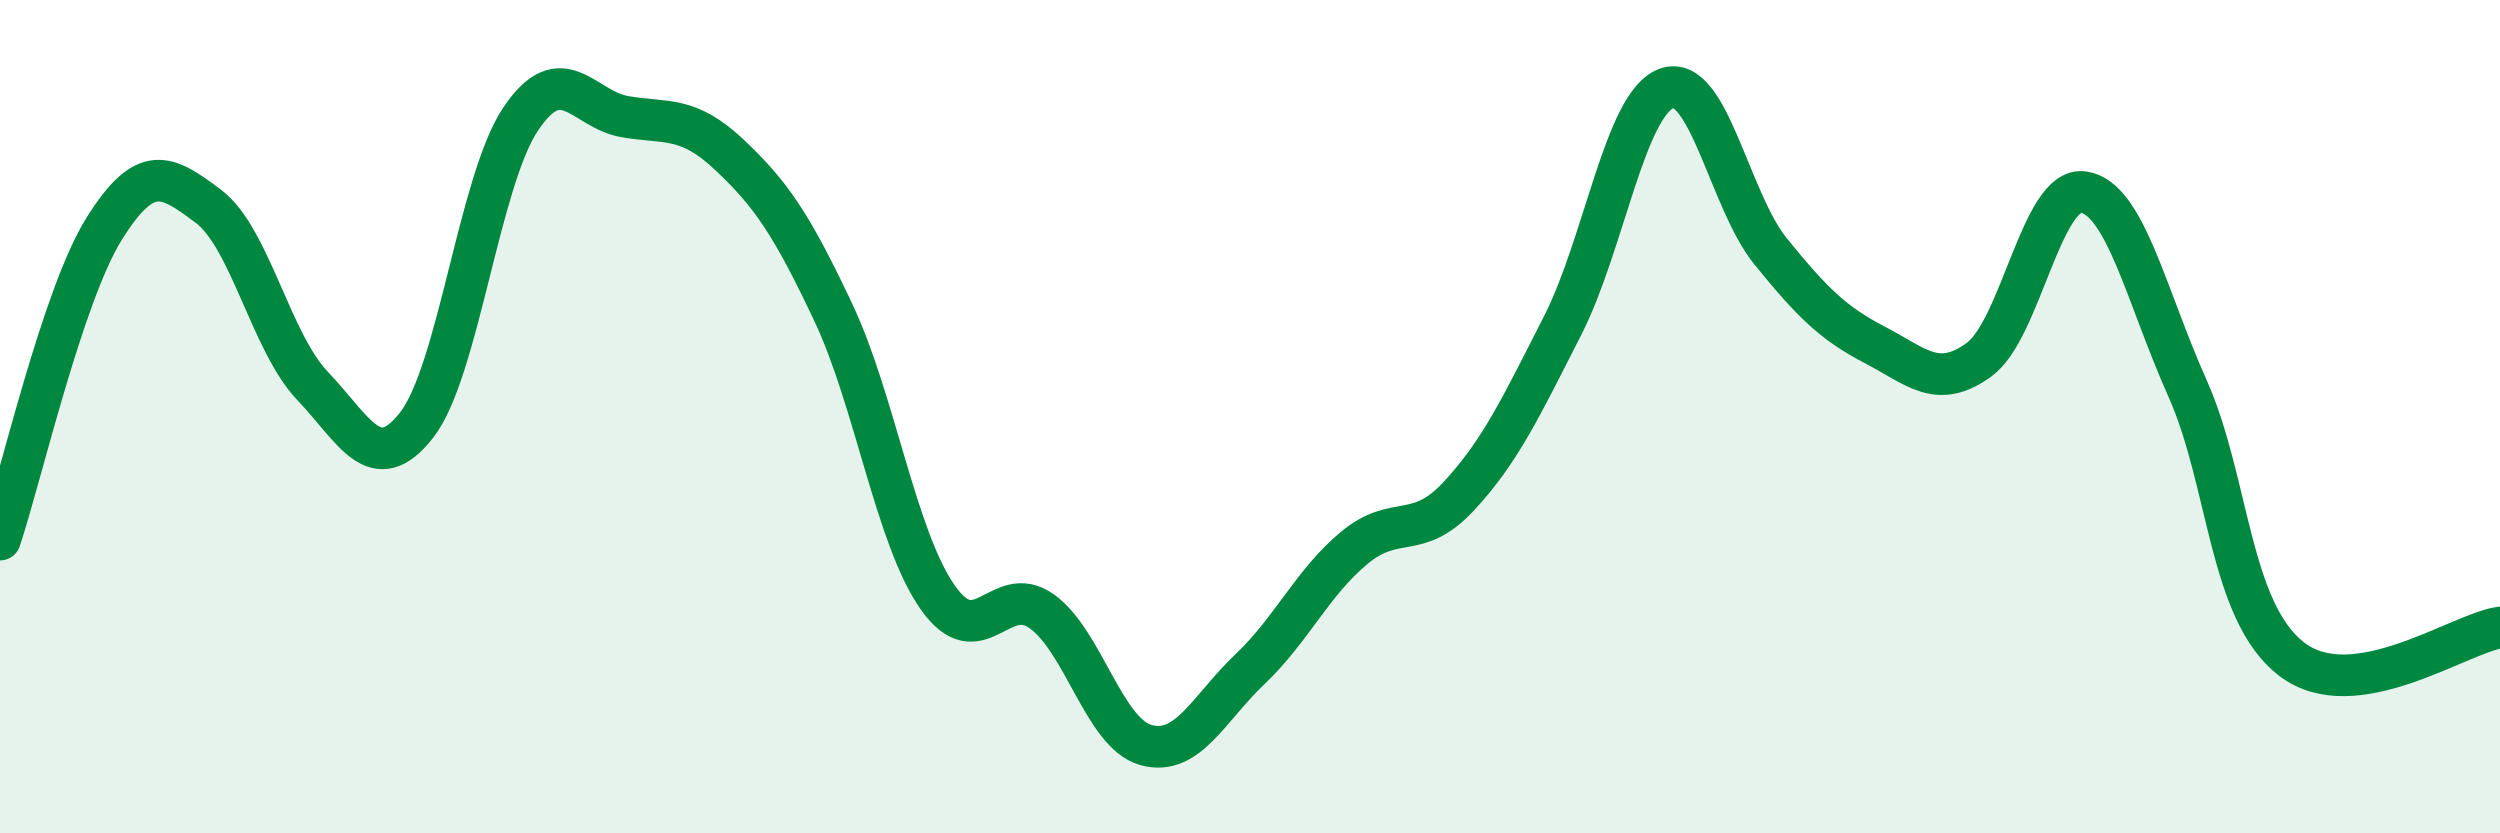 
    <svg width="60" height="20" viewBox="0 0 60 20" xmlns="http://www.w3.org/2000/svg">
      <path
        d="M 0,12.95 C 0.5,11.46 1.5,7.09 2.5,5.49 C 3.5,3.89 4,4.2 5,4.95 C 6,5.7 6.5,8.21 7.5,9.26 C 8.5,10.31 9,11.48 10,10.2 C 11,8.92 11.5,4.33 12.5,2.85 C 13.5,1.37 14,2.63 15,2.8 C 16,2.97 16.5,2.77 17.5,3.71 C 18.5,4.65 19,5.38 20,7.5 C 21,9.62 21.5,12.9 22.5,14.33 C 23.5,15.76 24,13.96 25,14.67 C 26,15.38 26.5,17.6 27.5,17.88 C 28.5,18.16 29,17.01 30,16.06 C 31,15.11 31.5,13.98 32.5,13.15 C 33.5,12.32 34,12.99 35,11.92 C 36,10.85 36.5,9.78 37.5,7.82 C 38.5,5.86 39,2.48 40,2.12 C 41,1.76 41.5,4.81 42.5,6.04 C 43.5,7.27 44,7.76 45,8.28 C 46,8.8 46.5,9.36 47.5,8.63 C 48.5,7.9 49,4.47 50,4.61 C 51,4.75 51.5,7.08 52.5,9.32 C 53.5,11.56 53.5,14.67 55,15.82 C 56.5,16.97 59,15.21 60,15.06L60 20L0 20Z"
        fill="#008740"
        opacity="0.1"
        stroke-linecap="round"
        stroke-linejoin="round"
      />
      <path
        d="M 0,12.95 C 0.5,11.46 1.5,7.09 2.5,5.49 C 3.5,3.89 4,4.2 5,4.95 C 6,5.7 6.5,8.21 7.5,9.26 C 8.5,10.31 9,11.48 10,10.2 C 11,8.92 11.5,4.33 12.5,2.85 C 13.5,1.37 14,2.63 15,2.8 C 16,2.97 16.5,2.77 17.5,3.71 C 18.5,4.65 19,5.38 20,7.5 C 21,9.62 21.5,12.9 22.5,14.33 C 23.5,15.76 24,13.96 25,14.67 C 26,15.38 26.5,17.6 27.5,17.88 C 28.5,18.16 29,17.01 30,16.06 C 31,15.11 31.5,13.98 32.5,13.15 C 33.5,12.32 34,12.99 35,11.92 C 36,10.85 36.5,9.78 37.5,7.82 C 38.5,5.86 39,2.48 40,2.12 C 41,1.76 41.5,4.81 42.5,6.04 C 43.5,7.27 44,7.76 45,8.28 C 46,8.8 46.5,9.36 47.5,8.63 C 48.5,7.9 49,4.47 50,4.61 C 51,4.75 51.5,7.08 52.5,9.32 C 53.5,11.56 53.5,14.67 55,15.82 C 56.5,16.97 59,15.21 60,15.06"
        stroke="#008740"
        stroke-width="1"
        fill="none"
        stroke-linecap="round"
        stroke-linejoin="round"
      />
    </svg>
  